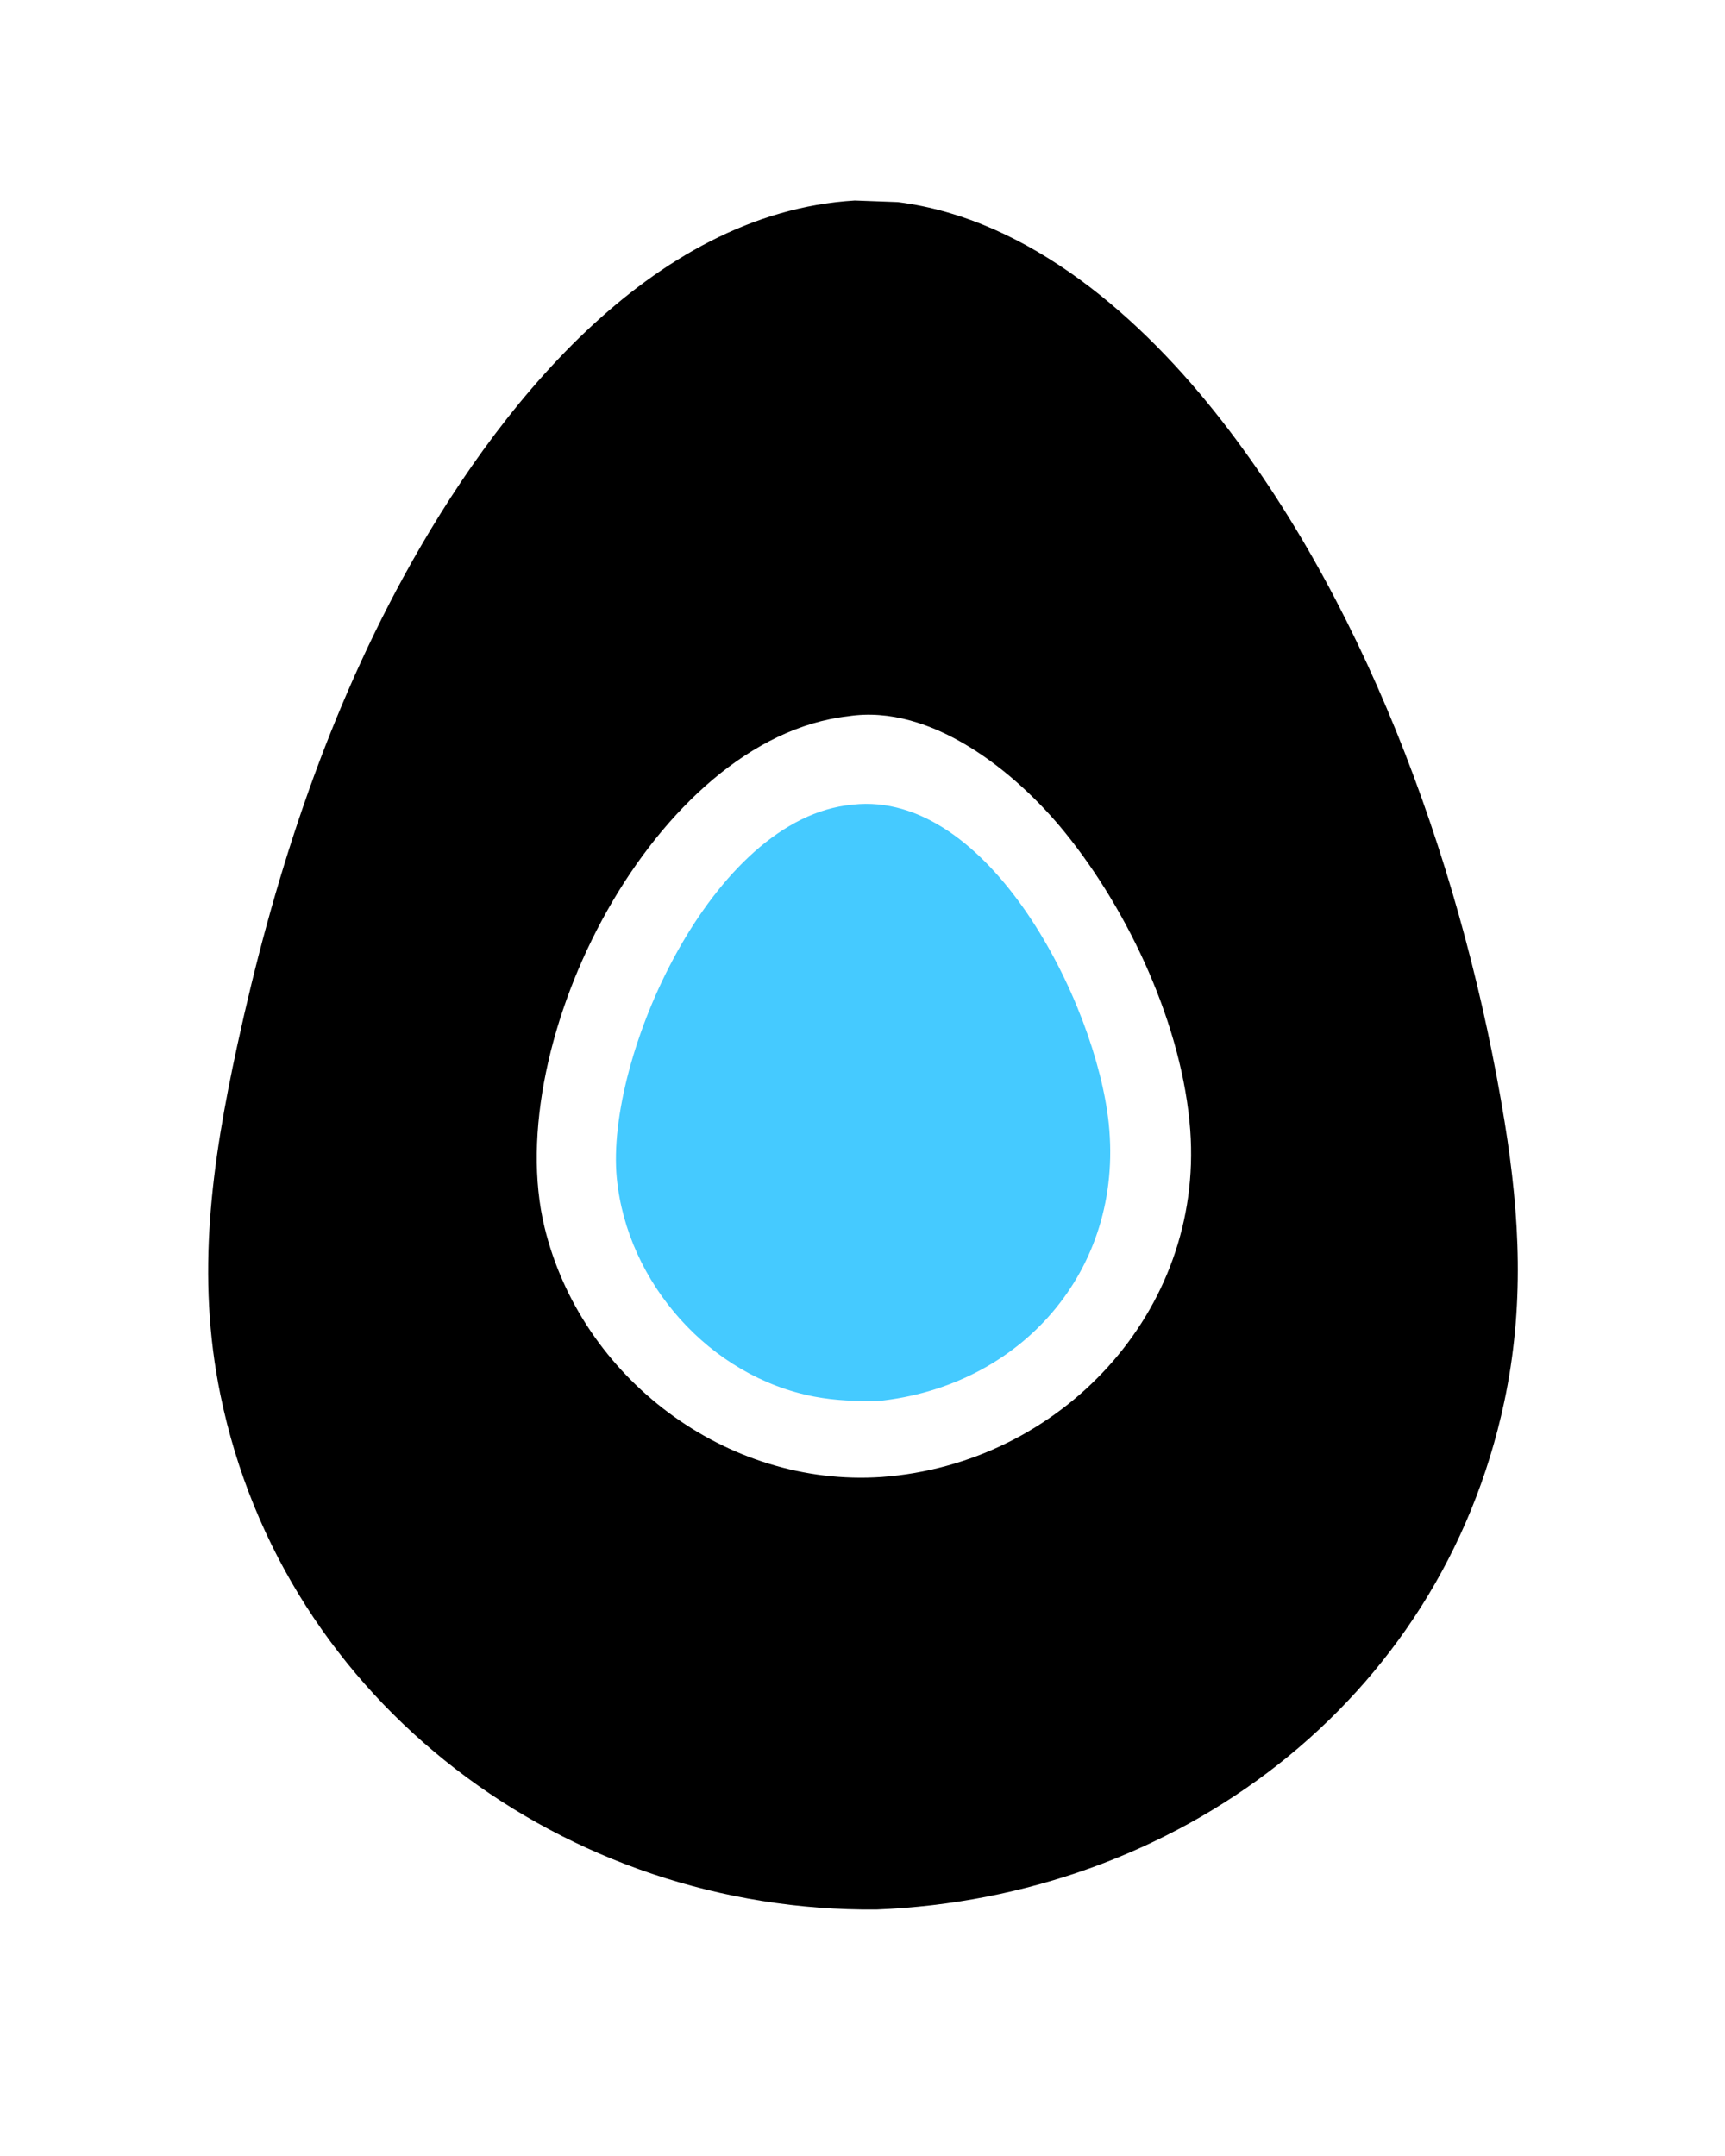 <svg version="1.1" xmlns="http://www.w3.org/2000/svg" style="display: block;" viewBox="0 0 1638 2048" width="640" height="800">
<path transform="translate(0,0)" fill="rgb(0,0,0)" d="M 811.687 190.459 L 852.57 191.968 C 978.744 208.014 1085.36 303.319 1160.59 400.082 C 1303.09 583.385 1391.6 835.748 1428.89 1065.67 C 1443.54 1156.03 1447.67 1241.72 1428.51 1331.77 C 1367.58 1617.99 1116.09 1802.7 832.25 1813.88 C 537.771 1816.55 269.427 1618.89 209.17 1325 C 185.897 1211.49 200.819 1105.29 225.197 992.978 C 258.732 838.481 307.117 687.198 383.077 548 C 468.892 390.744 616.624 202.136 811.687 190.459 z M 805.202 680.382 C 622.367 701.315 474.433 989.905 516.988 1165.73 C 551.586 1308.68 689.362 1413.08 837.248 1403 C 1006.83 1390.6 1142.95 1246.35 1130.3 1073.69 C 1123.07 975.106 1072.34 866.007 1011.2 790.627 C 964.967 733.626 884.465 668.079 805.202 680.382 z"/>
<path transform="translate(0,0)" fill="rgb(69,202,255)" d="M 809.189 764.397 L 809.877 764.3 C 939.008 750.19 1041.05 952.615 1052.9 1067.44 C 1067.32 1207.1 969.158 1317.29 833.186 1330.93 C 812.947 1331.04 793.495 1330.49 773.5 1326.7 C 674.287 1307.87 595.188 1218.77 585.604 1118.72 C 574.727 1005.19 675.686 776.822 809.189 764.397 z"/>
</svg>